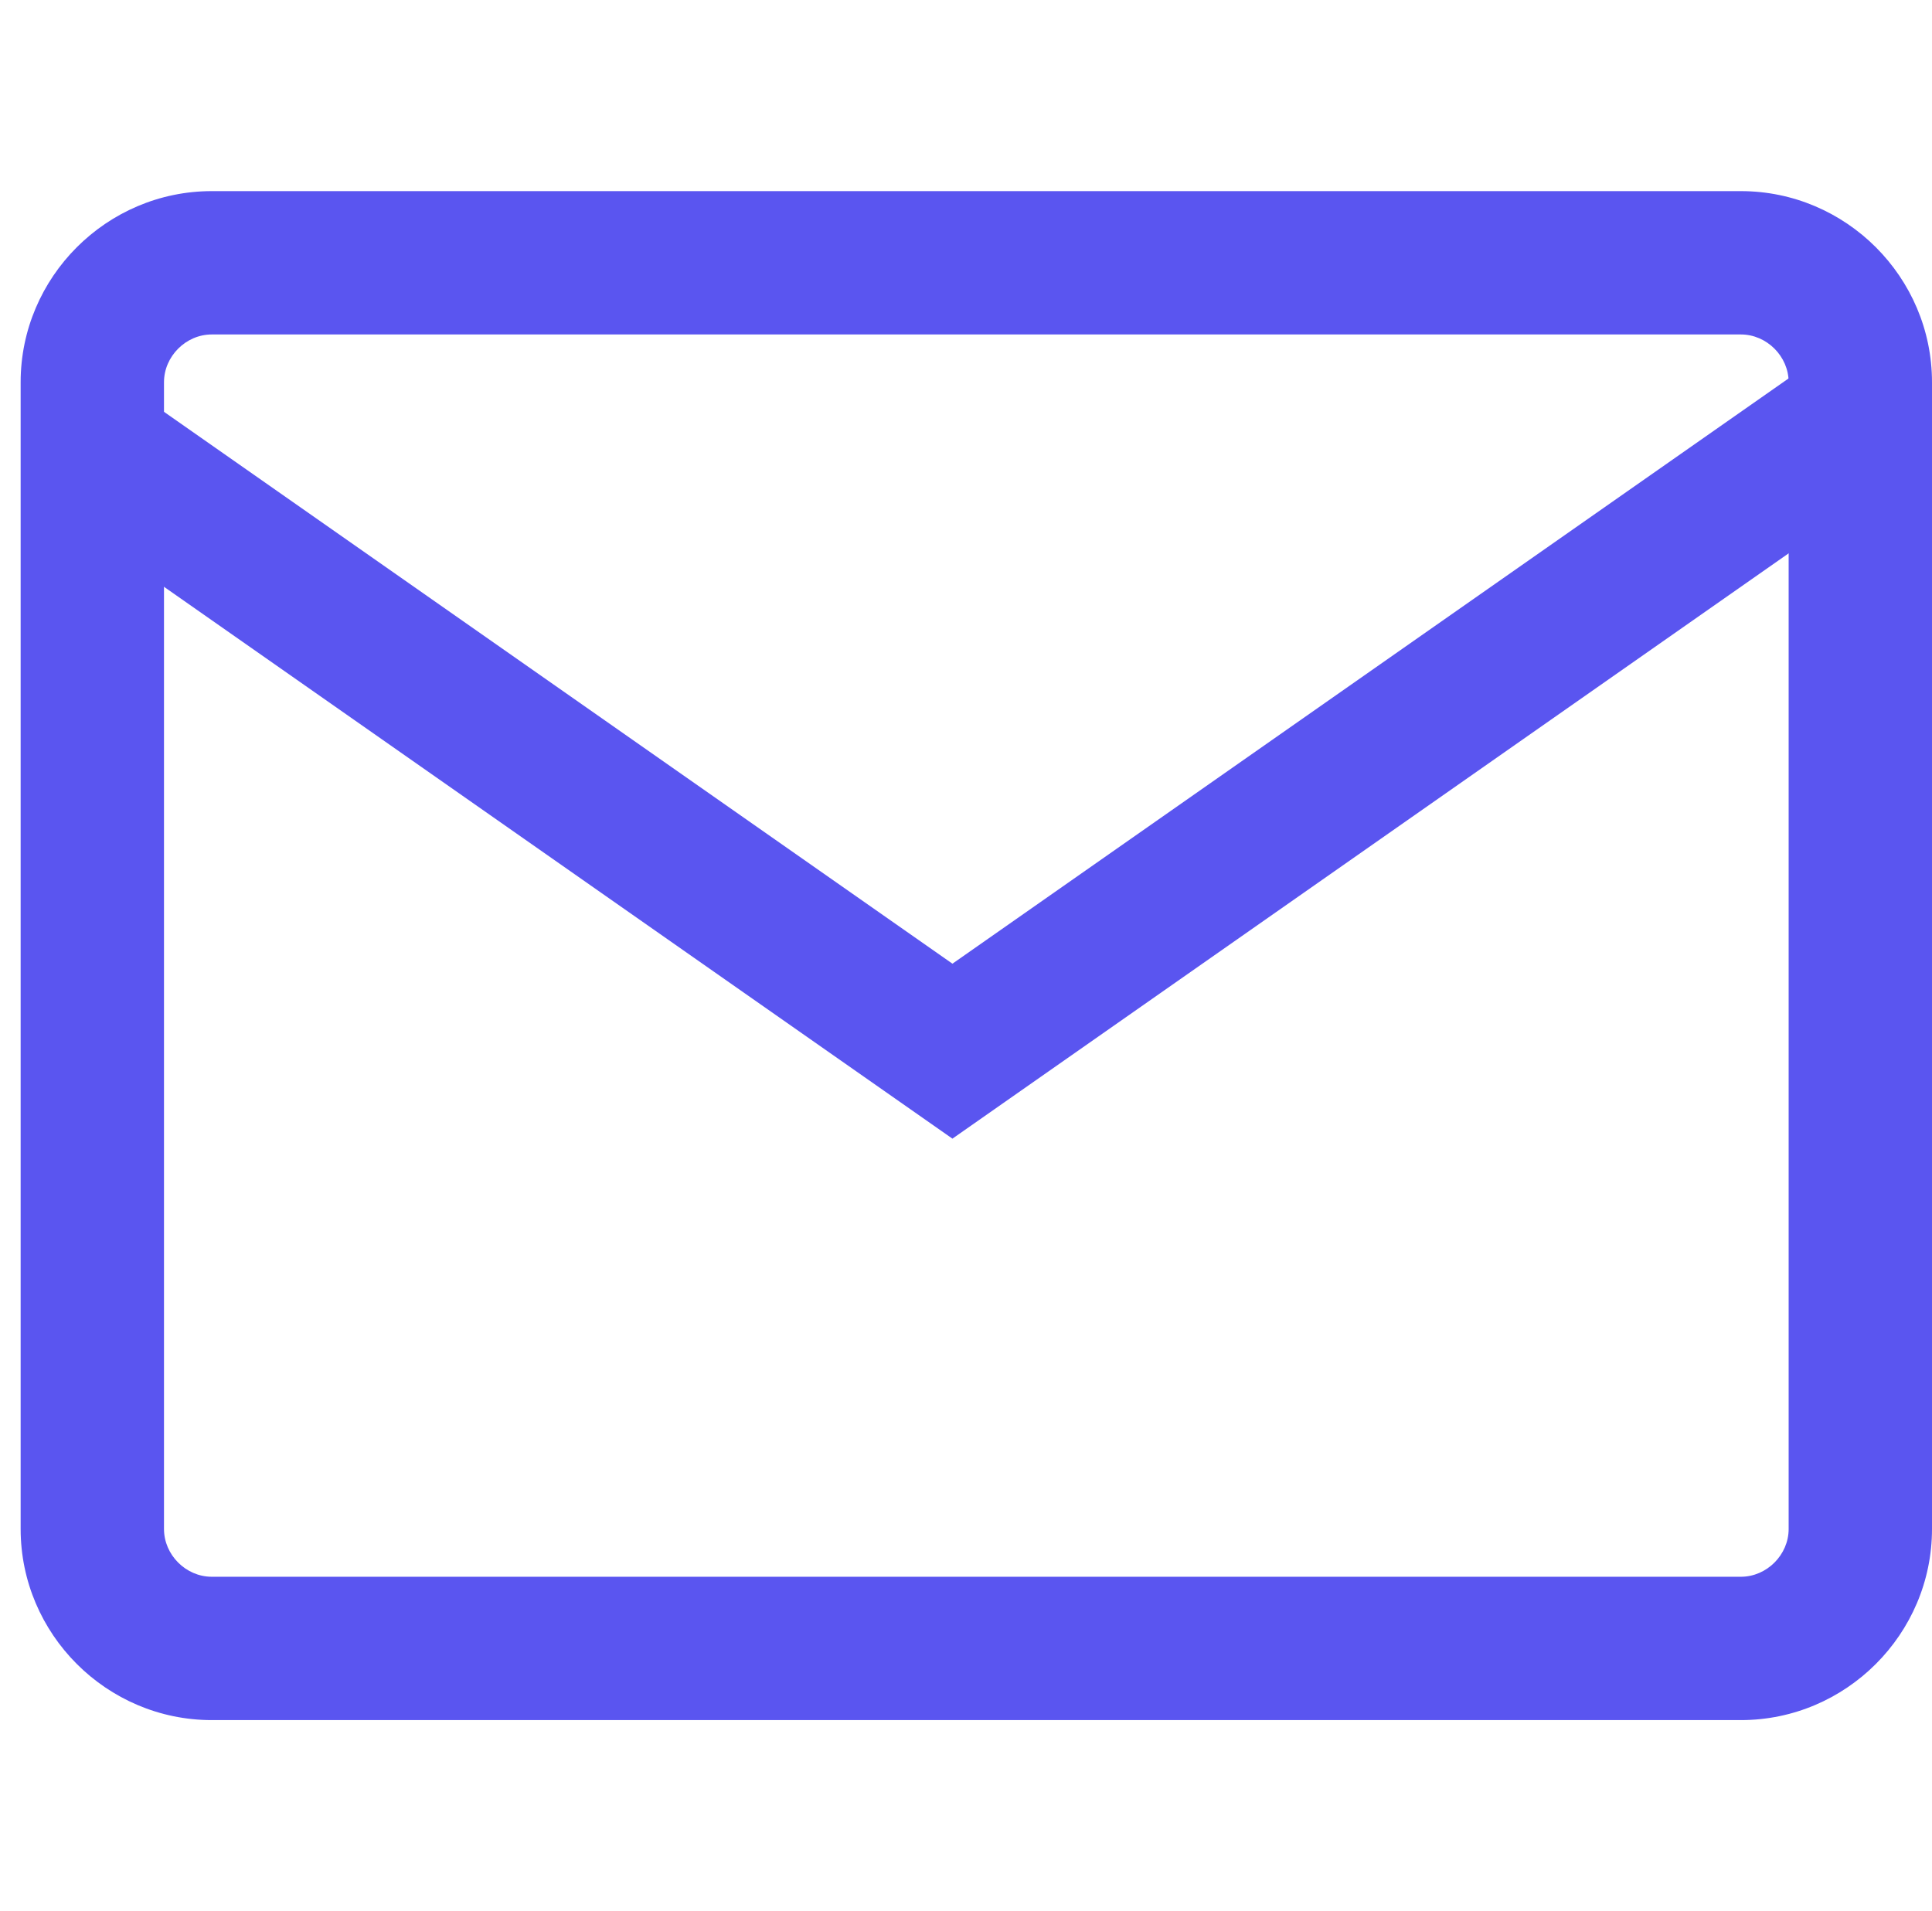 <svg xmlns="http://www.w3.org/2000/svg" width="20.216" height="20" viewBox="0 0 20.216 20"><rect width="20" height="20" fill="none" opacity="0"/><g transform="translate(0 2)"><g transform="translate(-1.784 -4)" fill="none"><path d="M4,4H20a2.006,2.006,0,0,1,2,2V18a2.006,2.006,0,0,1-2,2H4a2.006,2.006,0,0,1-2-2V6A2.006,2.006,0,0,1,4,4Z" stroke="none"/><path d="M 4 5.5 C 3.729 5.5 3.5 5.729 3.5 6 L 3.5 18 C 3.5 18.271 3.729 18.5 4 18.5 L 20 18.5 C 20.271 18.5 20.5 18.271 20.5 18 L 20.5 6 C 20.5 5.729 20.271 5.5 20 5.5 L 4 5.5 M 4 4 L 20 4 C 21.1 4 22 4.9 22 6 L 22 18 C 22 19.1 21.1 20 20 20 L 4 20 C 2.9 20 2 19.1 2 18 L 2 6 C 2 4.9 2.9 4 4 4 Z" stroke="none" fill="#5a55f0"/></g><path d="M20.5,6l-9.25,6.475L2,6" transform="translate(-1.284 -3.475)" fill="none" stroke="#5a55f0" stroke-width="1.5"/></g></svg>